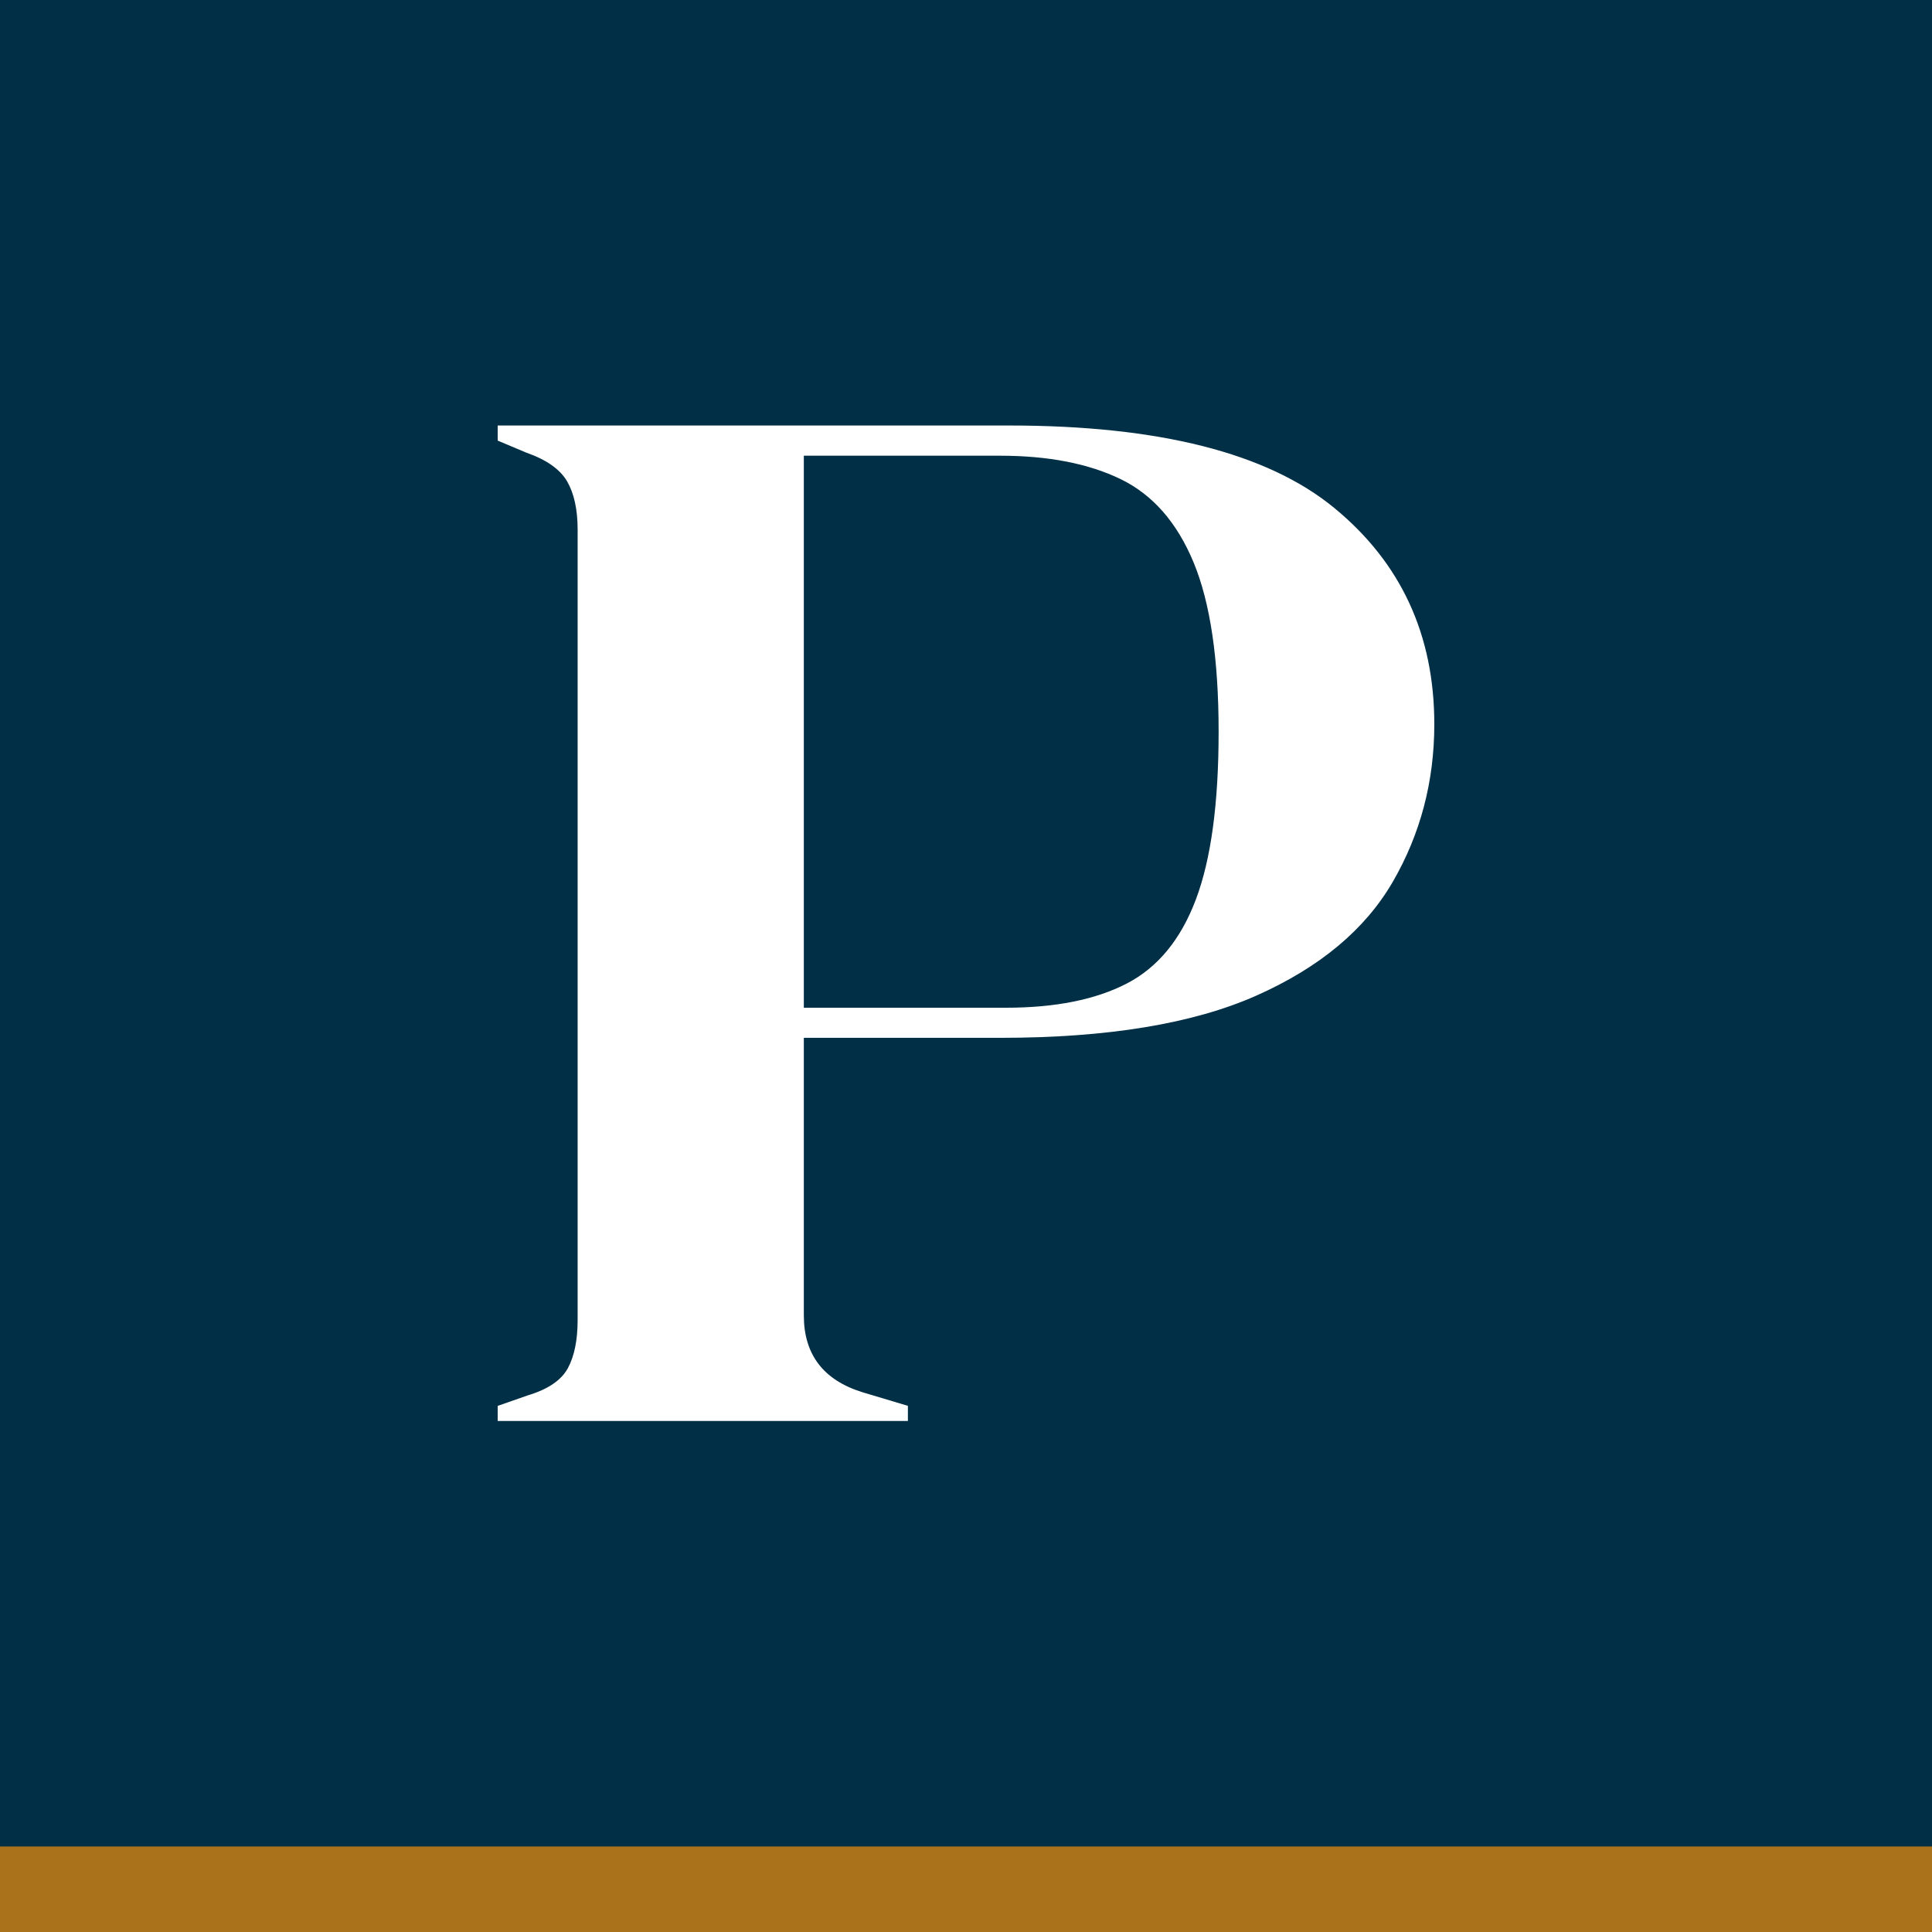 <?xml version="1.0" encoding="UTF-8"?>
<svg data-bbox="0 0 65.255 65.255" overflow="visible" viewBox="0 0 65.255 65.255" xmlns="http://www.w3.org/2000/svg" data-type="color">
    <rect x="0" y="0" width="65.255" height="65.255" fill="#333333" stroke="none"/>
    <g>
        <path fill="#012F46" d="M65.255 0v62.368H0V0h65.255z" data-color="1"/>
        <path d="M16.81 47.994v-.509l1.02-.356c.678-.204 1.128-.51 1.35-.917.22-.408.33-.95.33-1.63V17.887c0-.679-.12-1.222-.356-1.63-.238-.407-.697-.73-1.376-.968l-.968-.407v-.51h17.27c5.059 0 8.718.926 10.977 2.777 2.258 1.851 3.388 4.288 3.388 7.31 0 1.936-.468 3.71-1.401 5.323-.935 1.614-2.471 2.896-4.61 3.846-2.14.951-5.027 1.426-8.66 1.426H27.15v9.374c0 1.324.663 2.19 1.987 2.598l1.528.458v.51H16.81zm10.341-13.957h6.826c1.664 0 3.023-.272 4.076-.815 1.052-.543 1.833-1.494 2.343-2.853.51-1.358.764-3.243.764-5.654 0-2.446-.28-4.347-.84-5.706-.561-1.358-1.385-2.3-2.471-2.827-1.087-.526-2.445-.79-4.075-.79H27.15v18.645z" fill="#FFFFFF" data-color="2"/>
        <path fill="#AA731B" d="M65.255 62.368v2.887H0v-2.887h65.255z" data-color="3"/>
    </g>
</svg>
